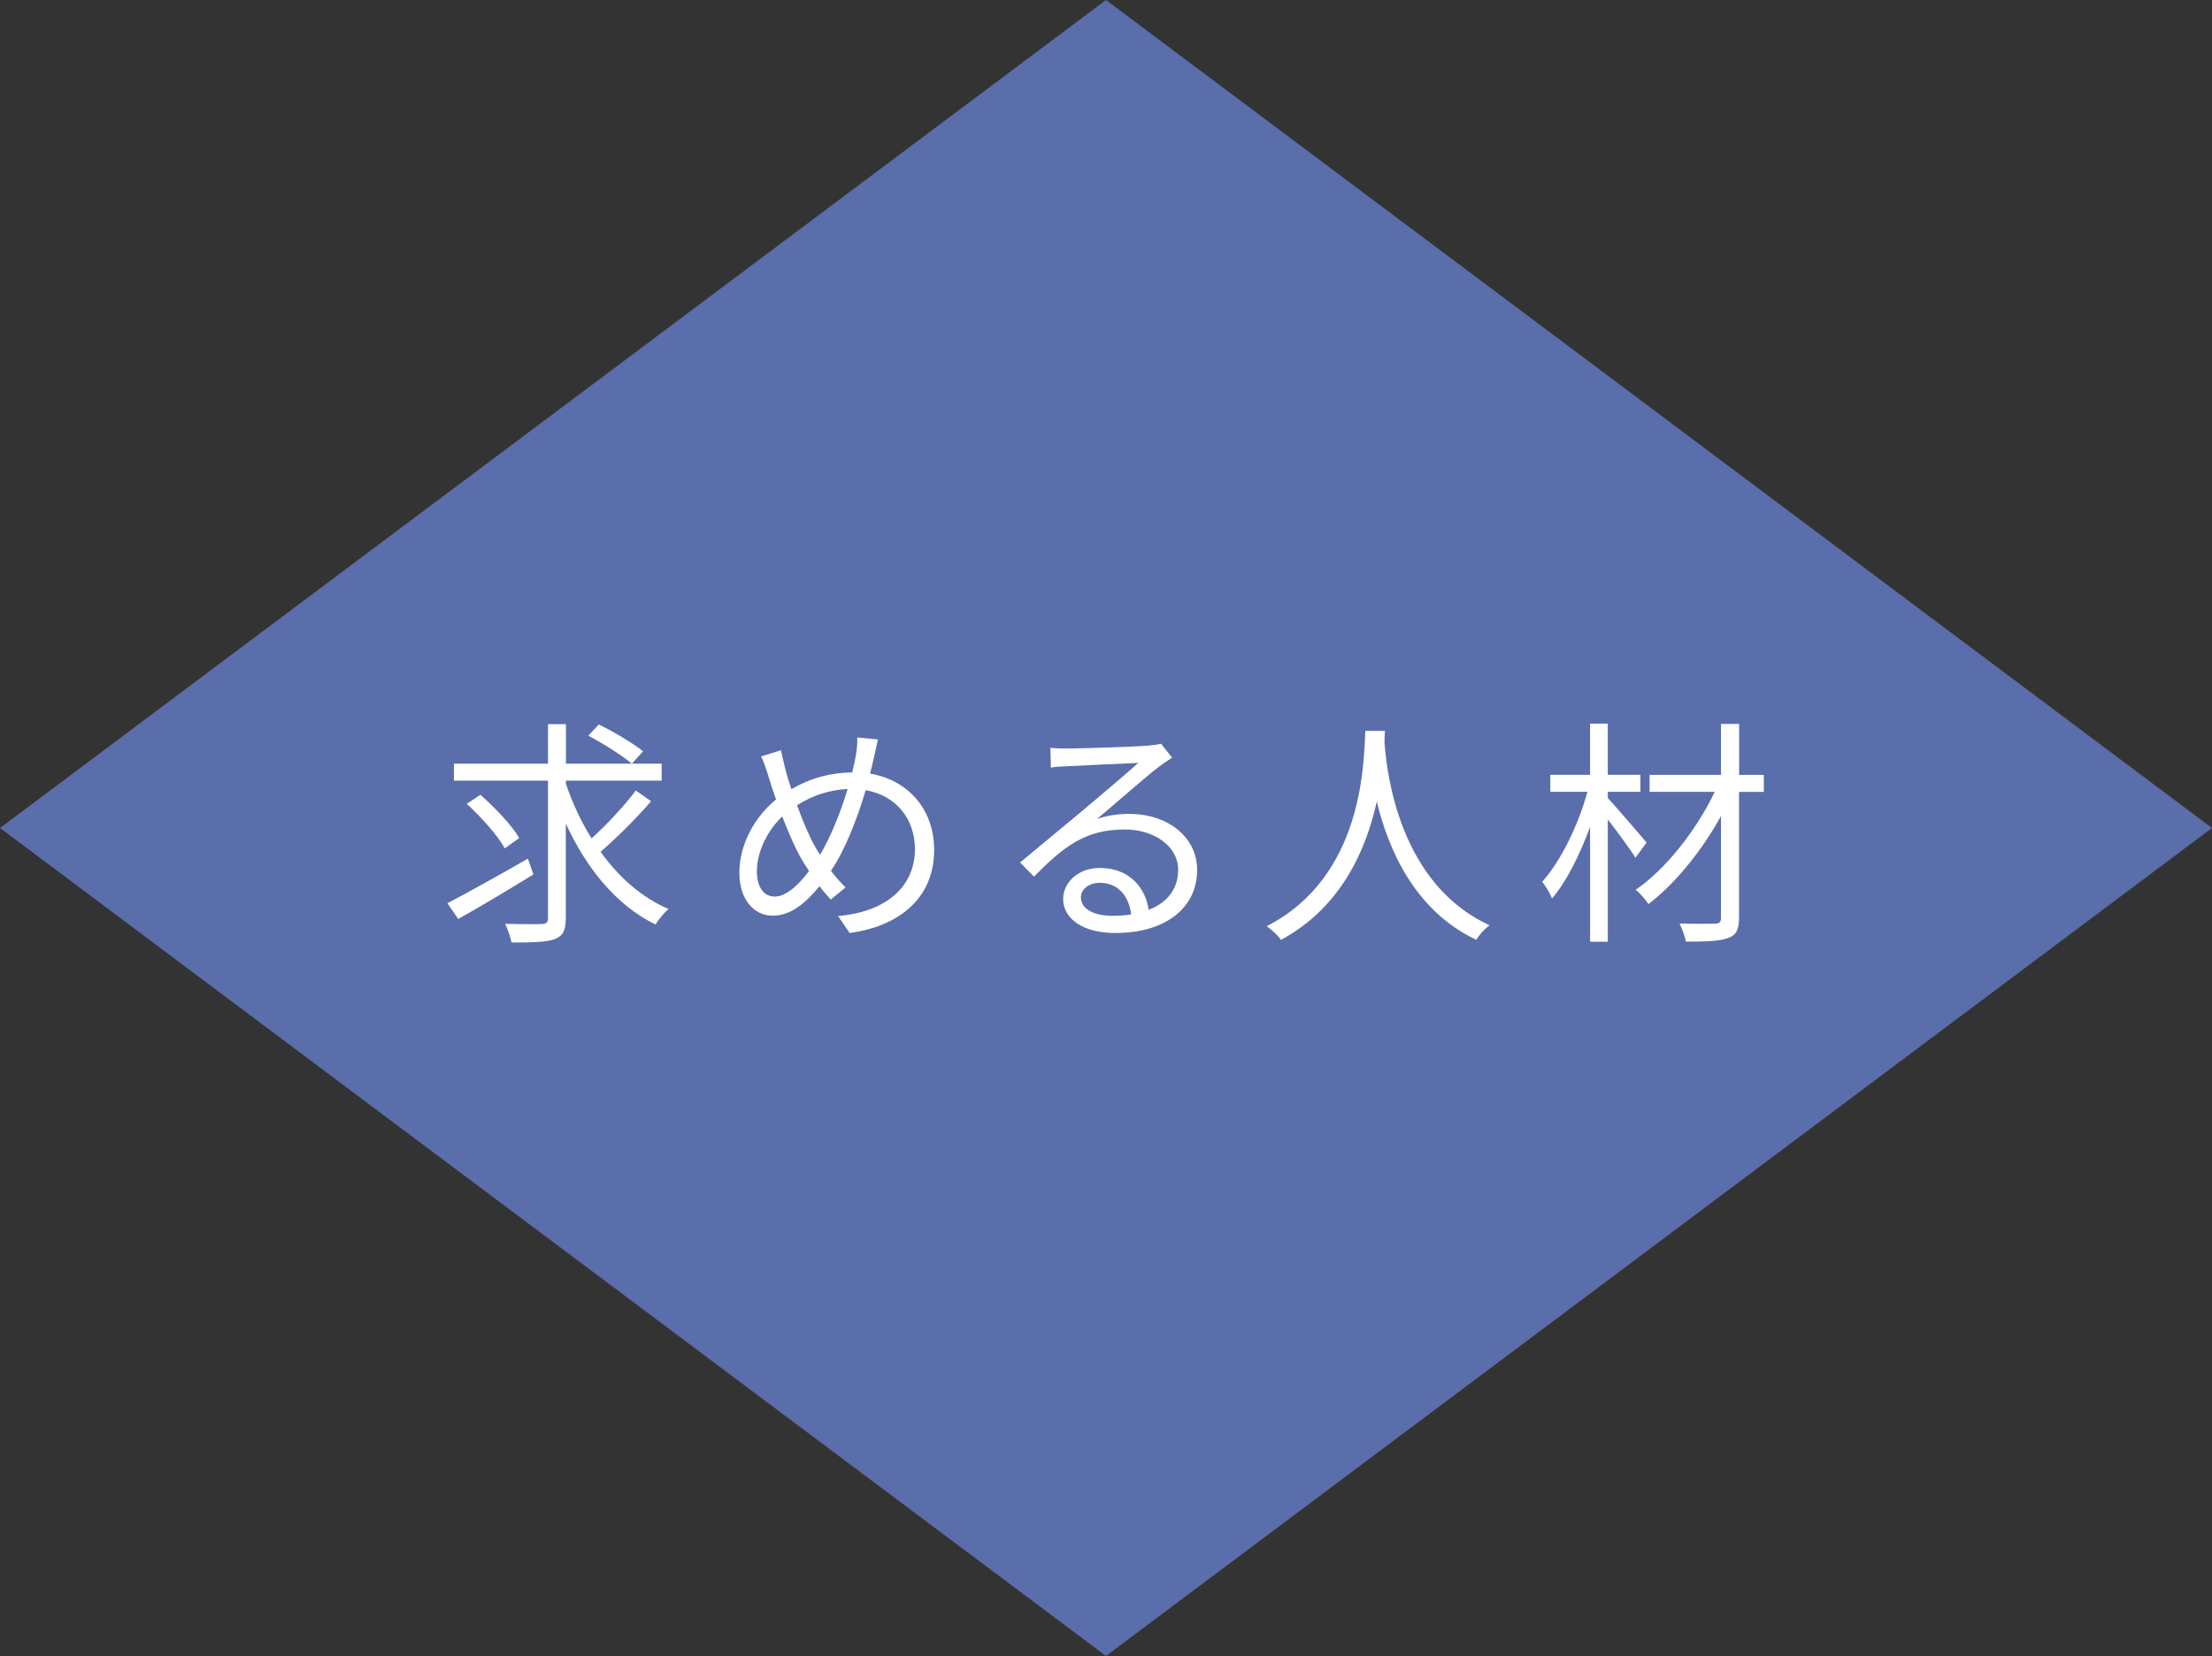 <?xml version="1.0" encoding="UTF-8"?><svg id="_レイヤー_2" xmlns="http://www.w3.org/2000/svg" viewBox="0 0 207 155"><rect x="0" y="0" width="207" height="155" fill="#333333" stroke="none"/><defs><style>.cls-1{fill:#fff;}.cls-2{fill:#596eaa;}</style></defs><g id="_修正_12_10"><g><polygon class="cls-2" points="207 77.5 103.5 155 0 77.5 103.5 0 207 77.5"/><g><path class="cls-1" d="M49.91,81.85c-2.4,1.48-5.04,3.05-7.03,4.17l-1.01-1.48c1.9-.99,4.79-2.6,7.53-4.17l.52,1.48Zm11.02-6.85c-1.39,1.61-3.25,3.45-4.73,4.73,1.7,2.37,3.85,4.28,6.36,5.35-.4,.36-.96,.99-1.21,1.46-3.67-1.79-6.47-5.26-8.4-9.45v8.83c0,1.19-.29,1.7-1.05,1.99-.74,.27-2.06,.31-4.03,.31-.09-.47-.36-1.25-.6-1.75,1.55,.04,3,.04,3.43,.02,.43-.02,.58-.13,.58-.58v-12.84h-8.8v-1.59h8.8v-3.7h1.68v3.7h8.96v1.59h-8.96v.29c.6,1.79,1.41,3.54,2.4,5.11,1.43-1.28,3.09-3.07,4.14-4.48l1.43,1.01Zm-13.69,4.41c-.65-1.19-2.2-2.93-3.56-4.17l1.28-.85c1.34,1.19,2.96,2.87,3.63,4.05l-1.34,.96Zm8.8-11.6c1.39,.69,3.2,1.75,4.14,2.51l-1.05,1.16c-.9-.76-2.67-1.88-4.08-2.62l.99-1.05Z"/><path class="cls-1" d="M82.16,69.19c-.13,.54-.27,1.3-.38,1.72-.11,.49-.22,.99-.36,1.5,3.56,.6,6,3.34,6,7.15,0,4.41-3.16,7.12-7.91,7.77l-1.08-1.59c4.61-.4,7.19-2.84,7.19-6.25,0-2.87-1.79-5.04-4.61-5.53-.83,2.82-1.99,5.71-3.25,7.55,.43,.56,.9,1.1,1.37,1.55l-1.39,1.14c-.36-.4-.72-.81-1.05-1.25-1.37,1.66-2.73,2.76-4.39,2.76s-3.11-1.41-3.11-4.03,1.41-5.2,3.43-6.85c-.25-.69-.47-1.39-.67-2.04-.22-.72-.45-1.41-.72-1.99l1.86-.58c.11,.6,.29,1.34,.45,1.95,.13,.52,.31,1.08,.52,1.7,1.88-1.1,3.76-1.55,5.69-1.57,.13-.54,.25-1.08,.34-1.59,.09-.45,.16-1.19,.13-1.68l1.95,.18Zm-6.45,12.34c-.18-.27-.36-.56-.54-.85-.63-1.01-1.32-2.58-1.97-4.26-1.46,1.39-2.37,3.4-2.37,5.13,0,1.48,.65,2.37,1.66,2.37,1.1,0,2.24-1.1,3.23-2.4Zm1.03-1.52c.94-1.57,1.9-3.88,2.58-6.16-1.72,.09-3.29,.6-4.73,1.52,.54,1.52,1.19,3.02,1.7,3.9,.13,.25,.29,.49,.45,.74Z"/><path class="cls-1" d="M109.68,70.92c-.4,.27-.9,.6-1.23,.85-1.1,.83-4.08,3.45-5.78,4.88,1.01-.34,2.02-.47,3-.47,3.7,0,6.36,2.24,6.36,5.24,0,3.58-2.98,5.91-7.66,5.91-3.02,0-4.88-1.34-4.88-3.18,0-1.52,1.37-2.91,3.43-2.91,2.78,0,4.28,1.86,4.57,3.92,1.75-.67,2.76-1.95,2.76-3.76,0-2.17-2.2-3.76-5-3.76-3.65,0-5.67,1.55-8.49,4.41l-1.3-1.32c1.84-1.52,4.68-3.9,5.98-4.97,1.23-1.03,3.99-3.36,5.08-4.35-1.16,.04-5.53,.25-6.68,.31-.52,.02-1.03,.04-1.5,.13l-.04-1.86c.49,.07,1.12,.07,1.57,.07,1.14,0,6.41-.16,7.57-.27,.65-.07,.96-.11,1.21-.18l1.03,1.3Zm-3.83,14.67c-.2-1.75-1.25-2.96-2.93-2.96-1.01,0-1.77,.6-1.77,1.37,0,1.1,1.28,1.72,2.93,1.72,.63,0,1.23-.04,1.77-.13Z"/><path class="cls-1" d="M129.6,68.41c-.02,.29-.02,.65-.04,1.03,.2,2.96,1.41,13.31,9.83,17.16-.47,.36-.99,.92-1.23,1.37-5.78-2.73-8.24-8.47-9.32-12.95-.99,4.48-3.29,9.88-8.96,12.95-.29-.4-.83-.92-1.34-1.28,9.07-4.64,9.07-15.32,9.23-18.28h1.84Z"/><path class="cls-1" d="M153.04,80.28c-.49-.81-1.66-2.37-2.58-3.58v11.45h-1.66v-10.75c-.96,2.62-2.24,5.17-3.56,6.7-.18-.47-.6-1.16-.92-1.57,1.7-1.86,3.4-5.33,4.23-8.42h-3.47v-1.59h3.72v-4.79h1.66v4.79h3.05v1.59h-3.05v.58c.83,.9,3.07,3.52,3.63,4.17l-1.05,1.43Zm12.01-6.16h-2.31v11.78c0,1.14-.29,1.66-1.03,1.9-.74,.29-2.06,.34-3.94,.34-.09-.47-.36-1.23-.6-1.7,1.46,.04,2.89,.02,3.32,.02,.4-.02,.56-.13,.56-.54v-9.54c-1.77,3.23-4.32,6.38-6.79,8.24-.29-.43-.78-1.01-1.19-1.34,2.8-1.9,5.73-5.64,7.39-9.16h-6.09v-1.59h6.68v-4.77h1.7v4.77h2.31v1.59Z"/></g></g></g></svg>